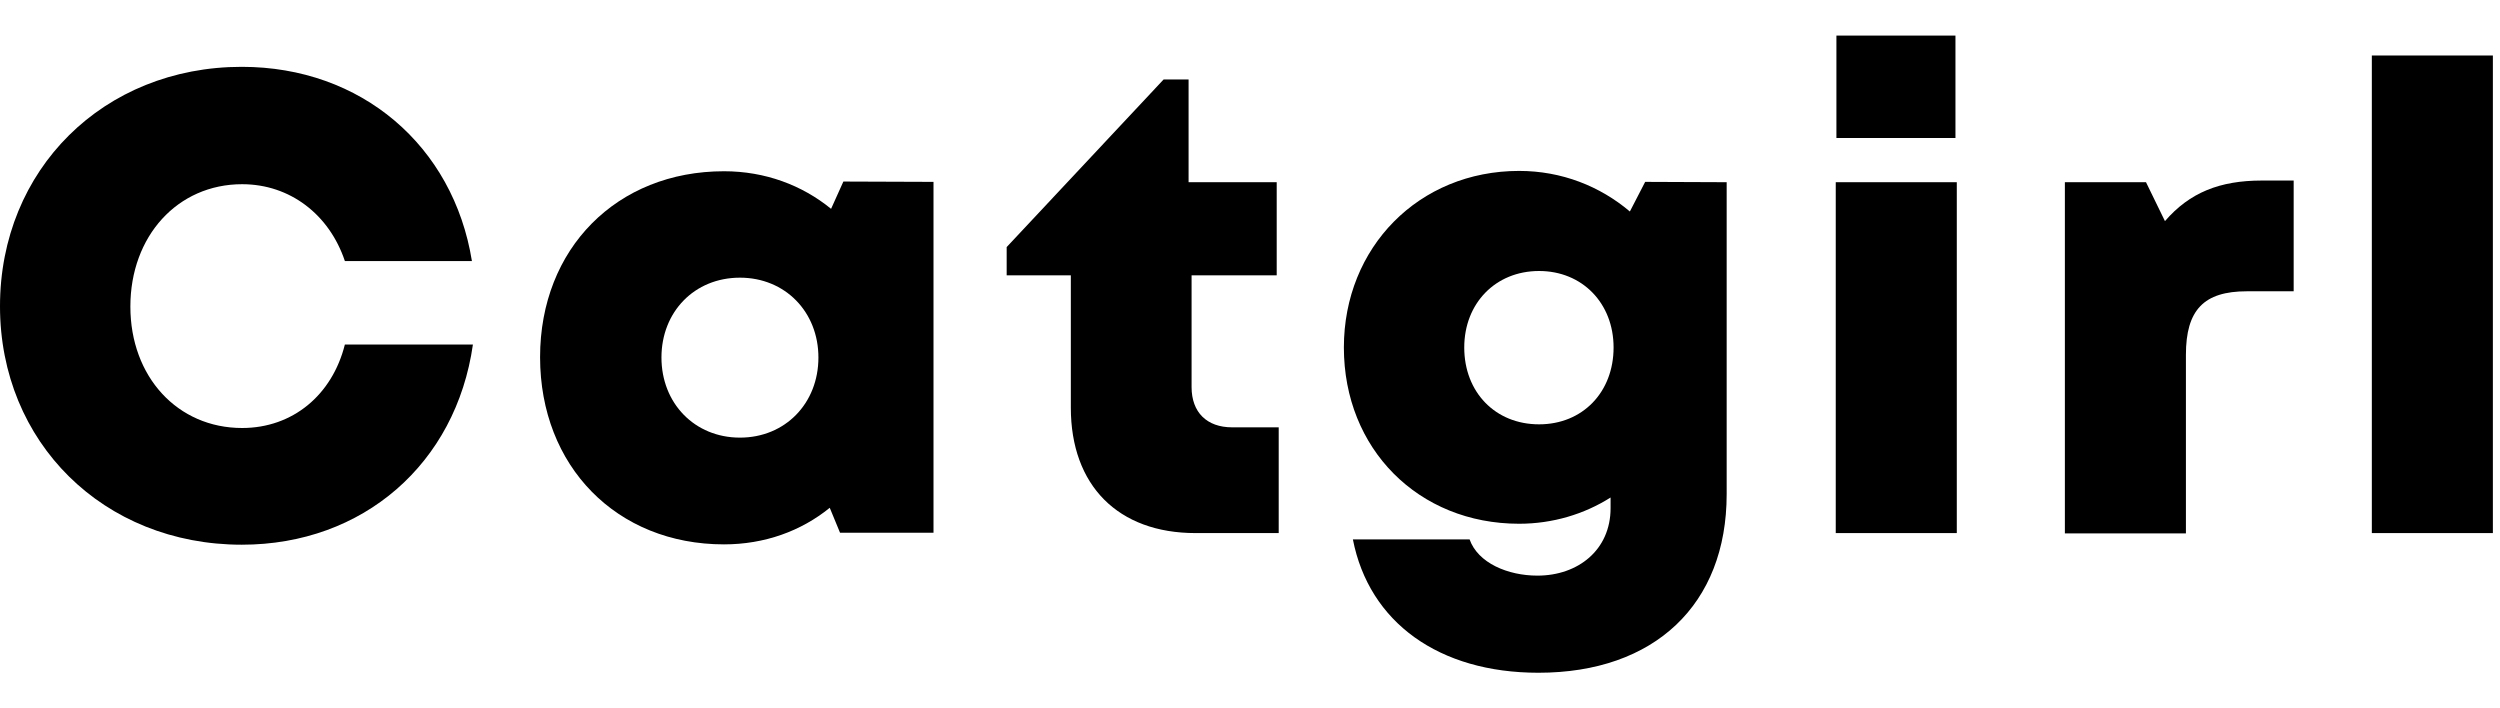 <svg width="60" height="17" viewBox="0 0 60 17" fill="none" xmlns="http://www.w3.org/2000/svg">
<path d="M5.803 13.073C2.482 13.073 0 10.615 0 7.35C0 4.07 2.482 1.604 5.803 1.604C8.668 1.604 10.879 3.495 11.326 6.265H8.277C7.902 5.148 6.96 4.421 5.811 4.421C4.262 4.421 3.129 5.666 3.129 7.358C3.129 9.043 4.262 10.272 5.811 10.272C7.024 10.272 7.973 9.481 8.277 8.268H11.35C10.943 11.126 8.716 13.073 5.803 13.073Z" fill="black"/>
<path d="M22.404 4.365V12.786H20.161L19.914 12.187C19.227 12.746 18.349 13.065 17.376 13.065C14.798 13.065 12.962 11.19 12.962 8.572C12.962 5.962 14.806 4.11 17.376 4.11C18.365 4.11 19.251 4.445 19.946 5.012L20.241 4.357L22.404 4.365ZM19.642 8.58C19.642 7.486 18.844 6.664 17.759 6.664C16.665 6.664 15.875 7.486 15.875 8.58C15.875 9.681 16.673 10.503 17.759 10.503C18.844 10.503 19.642 9.681 19.642 8.58Z" fill="black"/>
<path d="M30.689 10.256V12.794H28.693C26.834 12.794 25.7 11.652 25.7 9.785V6.608H24.16V5.93L27.927 1.907H28.526V4.373H30.641V6.608H28.598V9.29C28.598 9.897 28.965 10.256 29.571 10.256H30.689Z" fill="black"/>
<path d="M41.44 4.373V11.86C41.44 14.51 39.708 16.146 36.922 16.146C34.536 16.146 32.86 14.941 32.469 12.945H35.27C35.47 13.512 36.188 13.815 36.898 13.815C37.872 13.815 38.654 13.201 38.654 12.195V11.94C38.024 12.339 37.265 12.57 36.459 12.57C34.041 12.57 32.253 10.774 32.253 8.34C32.253 5.938 34.049 4.102 36.459 4.102C37.481 4.102 38.399 4.469 39.117 5.076L39.484 4.365L41.44 4.373ZM36.938 10.184C37.984 10.184 38.726 9.41 38.726 8.34C38.726 7.279 37.976 6.504 36.938 6.504C35.893 6.504 35.142 7.279 35.142 8.34C35.142 9.41 35.885 10.184 36.938 10.184Z" fill="black"/>
<path d="M44.058 4.373H46.963V12.794H44.058V4.373ZM44.074 0.854H46.931V3.312H44.074V0.854Z" fill="black"/>
<path d="M55.048 4.333V6.991H53.923C52.893 6.991 52.462 7.438 52.462 8.516V12.802H49.557V4.373H51.504L51.959 5.307C52.55 4.621 53.276 4.333 54.282 4.333H55.048Z" fill="black"/>
<path d="M56.924 1.332H59.829V12.794H56.924V1.332Z" fill="black"/>
</svg>
